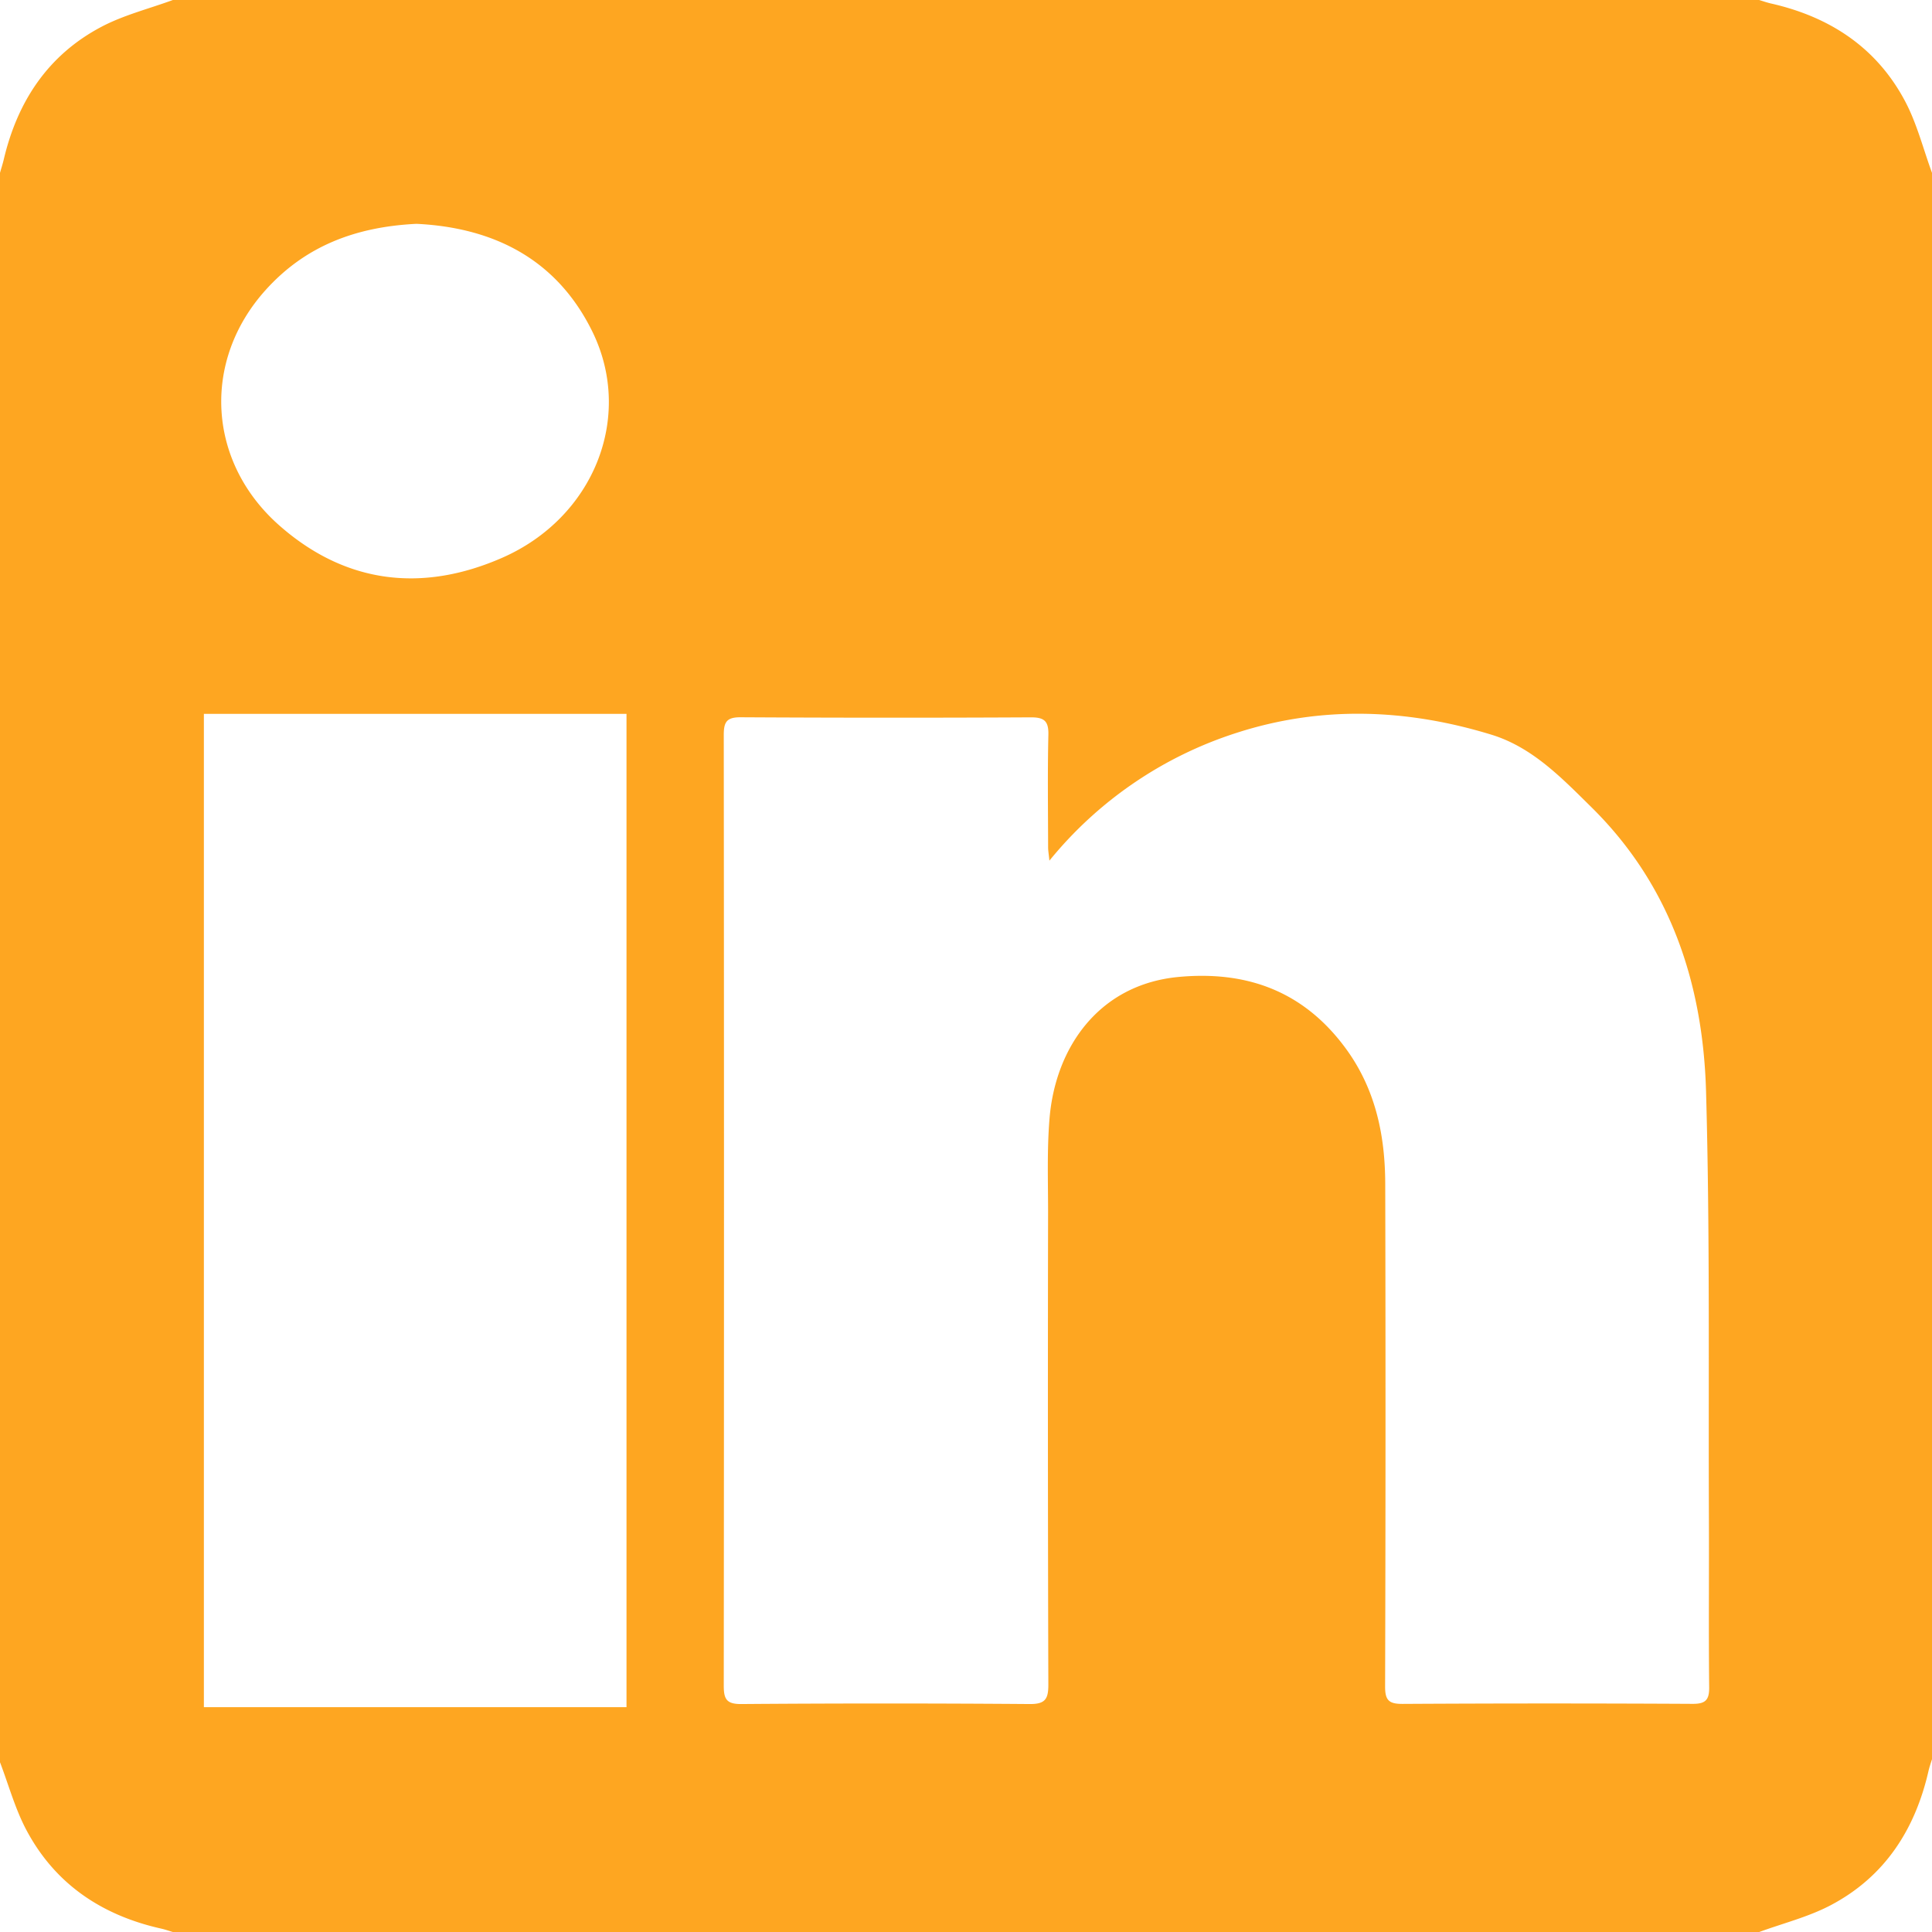 <svg id="Calque_1" data-name="Calque 1" xmlns="http://www.w3.org/2000/svg" viewBox="0 0 313 313">
  <defs>
    <style>
      .cls-1 {
        fill: #fea621;
      }
    </style>
  </defs>
  <title>linkedin2</title>
  <path class="cls-1" d="M28.414,311.657q0-128.75,0-257.5c.2-.709.428-1.412.6-2.128C31.231,42.6,36.186,35.065,44.847,30.5c3.614-1.906,7.7-2.92,11.567-4.34h257c.629.187,1.249.411,1.888.556,9.547,2.16,17.155,7.134,21.774,15.88,1.907,3.611,2.919,7.7,4.339,11.564v257c-.188.626-.415,1.243-.559,1.879-2.174,9.538-7.108,17.176-15.872,21.788-3.615,1.9-7.7,2.916-11.568,4.333h-257c-.629-.186-1.249-.409-1.888-.552-9.58-2.144-17.145-7.18-21.809-15.913C30.87,319.234,29.825,315.348,28.414,311.657ZM198.426,165.589c-.1-1.037-.207-1.594-.208-2.15-.011-6.082-.1-12.167.042-18.246.051-2.228-.681-2.831-2.855-2.82q-23.5.12-46.993-.013c-2.31-.015-2.744.8-2.742,2.886q.074,76.99,0,153.98c0,2.166.408,3.02,2.848,3q23.371-.179,46.743,0c2.516.018,3-.844,2.994-3.154q-.113-38.245-.042-76.49c0-5.081-.186-10.187.235-15.239.964-11.572,8.07-21.733,20.966-22.918,11-1.011,20.114,2.307,26.883,11.4,4.912,6.6,6.516,14.133,6.536,22.089q.1,40.744-.02,81.489c-.006,2.226.635,2.809,2.821,2.8q23.5-.132,46.993-.007c2.066.01,2.711-.6,2.688-2.685-.1-9.248-.008-18.5-.045-27.746-.092-22.912.181-45.835-.459-68.732-.488-17.449-5.706-33.416-18.57-46.1-4.815-4.746-9.573-9.72-16.211-11.753-13.688-4.193-27.559-4.733-41.295-.289A64.4,64.4,0,0,0,198.426,165.589ZM61.444,141.809V302.728h68.469V141.809ZM95.882,62.419c-9.88.487-18.009,3.6-24.418,10.706-10.383,11.506-9.46,27.86,2.177,38.136,10.69,9.44,23.11,10.961,36.116,5.268,14.873-6.51,21.413-22.867,14.6-36.7C118.513,67.969,108.165,63.013,95.882,62.419Z" transform="translate(-28.414 -26.157)"/>
</svg>

